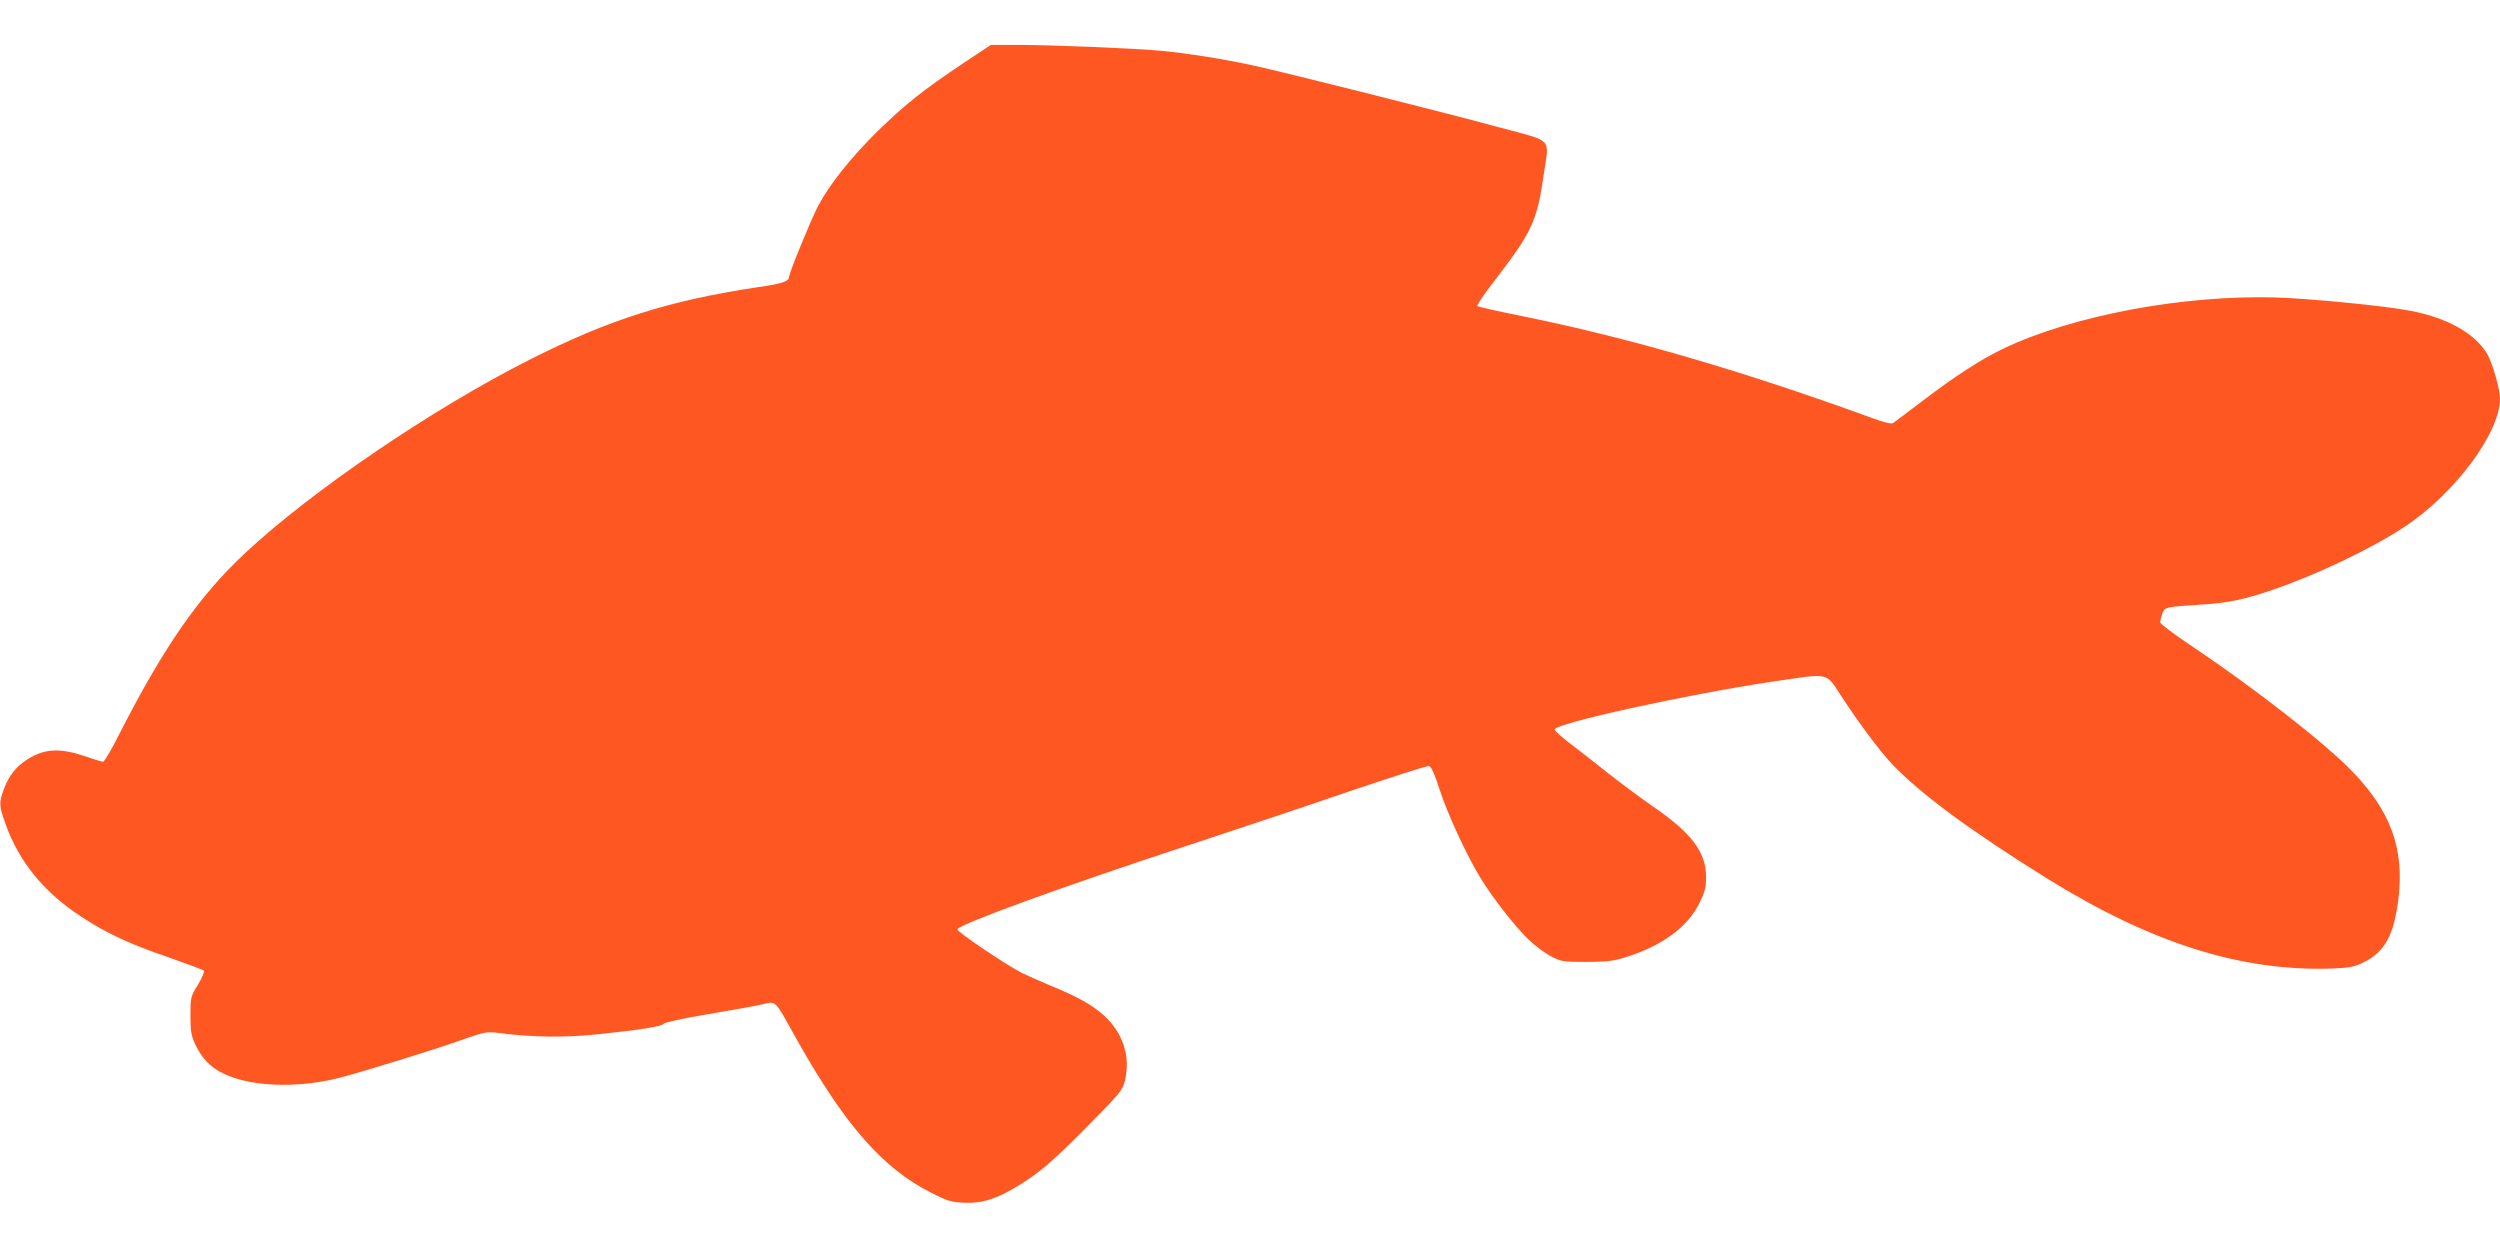 <?xml version="1.0" standalone="no"?>
<!DOCTYPE svg PUBLIC "-//W3C//DTD SVG 20010904//EN"
 "http://www.w3.org/TR/2001/REC-SVG-20010904/DTD/svg10.dtd">
<svg version="1.0" xmlns="http://www.w3.org/2000/svg"
 width="1280pt" height="640pt" viewBox="0 0 1280 640"
 preserveAspectRatio="xMidYMid meet">
<g transform="translate(0,640) scale(0.1,-0.1)"
fill="#ff5722" stroke="none">
<path d="M4933 6077 c-208 -139 -294 -208 -437 -346 -139 -137 -250 -276 -308
-387 -36 -69 -148 -342 -148 -362 0 -22 -36 -35 -157 -52 -456 -68 -769 -167
-1178 -375 -497 -252 -1111 -670 -1449 -986 -238 -222 -418 -482 -647 -931
-38 -76 -75 -138 -81 -138 -6 0 -44 11 -83 25 -137 47 -216 44 -306 -14 -57
-36 -94 -83 -120 -153 -25 -69 -24 -82 9 -176 69 -194 197 -351 389 -476 131
-86 248 -140 453 -210 91 -32 169 -61 174 -66 4 -5 -9 -36 -30 -71 -38 -61
-39 -65 -39 -158 0 -82 4 -104 26 -151 31 -66 75 -113 138 -144 137 -70 380
-80 596 -25 118 30 481 142 627 194 126 44 129 44 201 35 166 -21 329 -23 492
-6 225 23 336 41 344 55 4 6 99 27 212 46 112 19 238 41 279 50 90 19 68 39
191 -180 246 -437 439 -657 687 -782 84 -43 103 -48 171 -51 90 -4 163 19 276
88 109 67 177 125 361 312 161 163 172 176 184 227 29 122 -10 242 -107 331
-59 54 -134 96 -280 156 -48 20 -110 48 -138 61 -86 44 -337 213 -333 225 9
26 545 221 1188 432 228 75 594 197 812 272 219 74 405 134 414 132 12 -2 29
-40 55 -121 41 -126 139 -338 209 -452 62 -102 180 -253 248 -317 32 -31 83
-69 113 -84 51 -27 61 -29 179 -29 103 0 138 4 200 23 190 59 321 155 382 280
27 55 33 78 33 132 0 127 -74 225 -272 361 -59 41 -162 117 -228 169 -66 53
-155 122 -197 154 -43 32 -78 64 -78 71 0 31 679 180 1114 245 301 44 271 50
352 -72 94 -144 198 -283 263 -352 147 -153 403 -342 794 -585 532 -330 991
-475 1454 -460 94 4 116 8 165 32 110 54 157 143 179 334 28 251 -42 441 -236
642 -140 146 -510 434 -832 649 -84 56 -153 108 -153 116 0 7 5 27 11 44 12
34 15 35 208 47 127 8 214 26 351 73 231 79 511 212 680 324 257 169 490 481
490 657 0 48 -38 181 -65 228 -63 106 -204 186 -395 222 -127 25 -518 63 -687
68 -475 14 -1044 -93 -1398 -263 -112 -54 -237 -134 -411 -266 -74 -57 -142
-107 -150 -113 -10 -7 -40 0 -107 24 -661 241 -1241 410 -1782 520 -129 26
-238 50 -241 54 -4 4 33 59 82 122 200 260 224 311 259 559 27 183 50 159
-225 233 -268 73 -1087 279 -1260 317 -150 33 -338 63 -475 76 -141 13 -560
30 -736 30 l-136 0 -140 -93z"/>
</g>
</svg>
